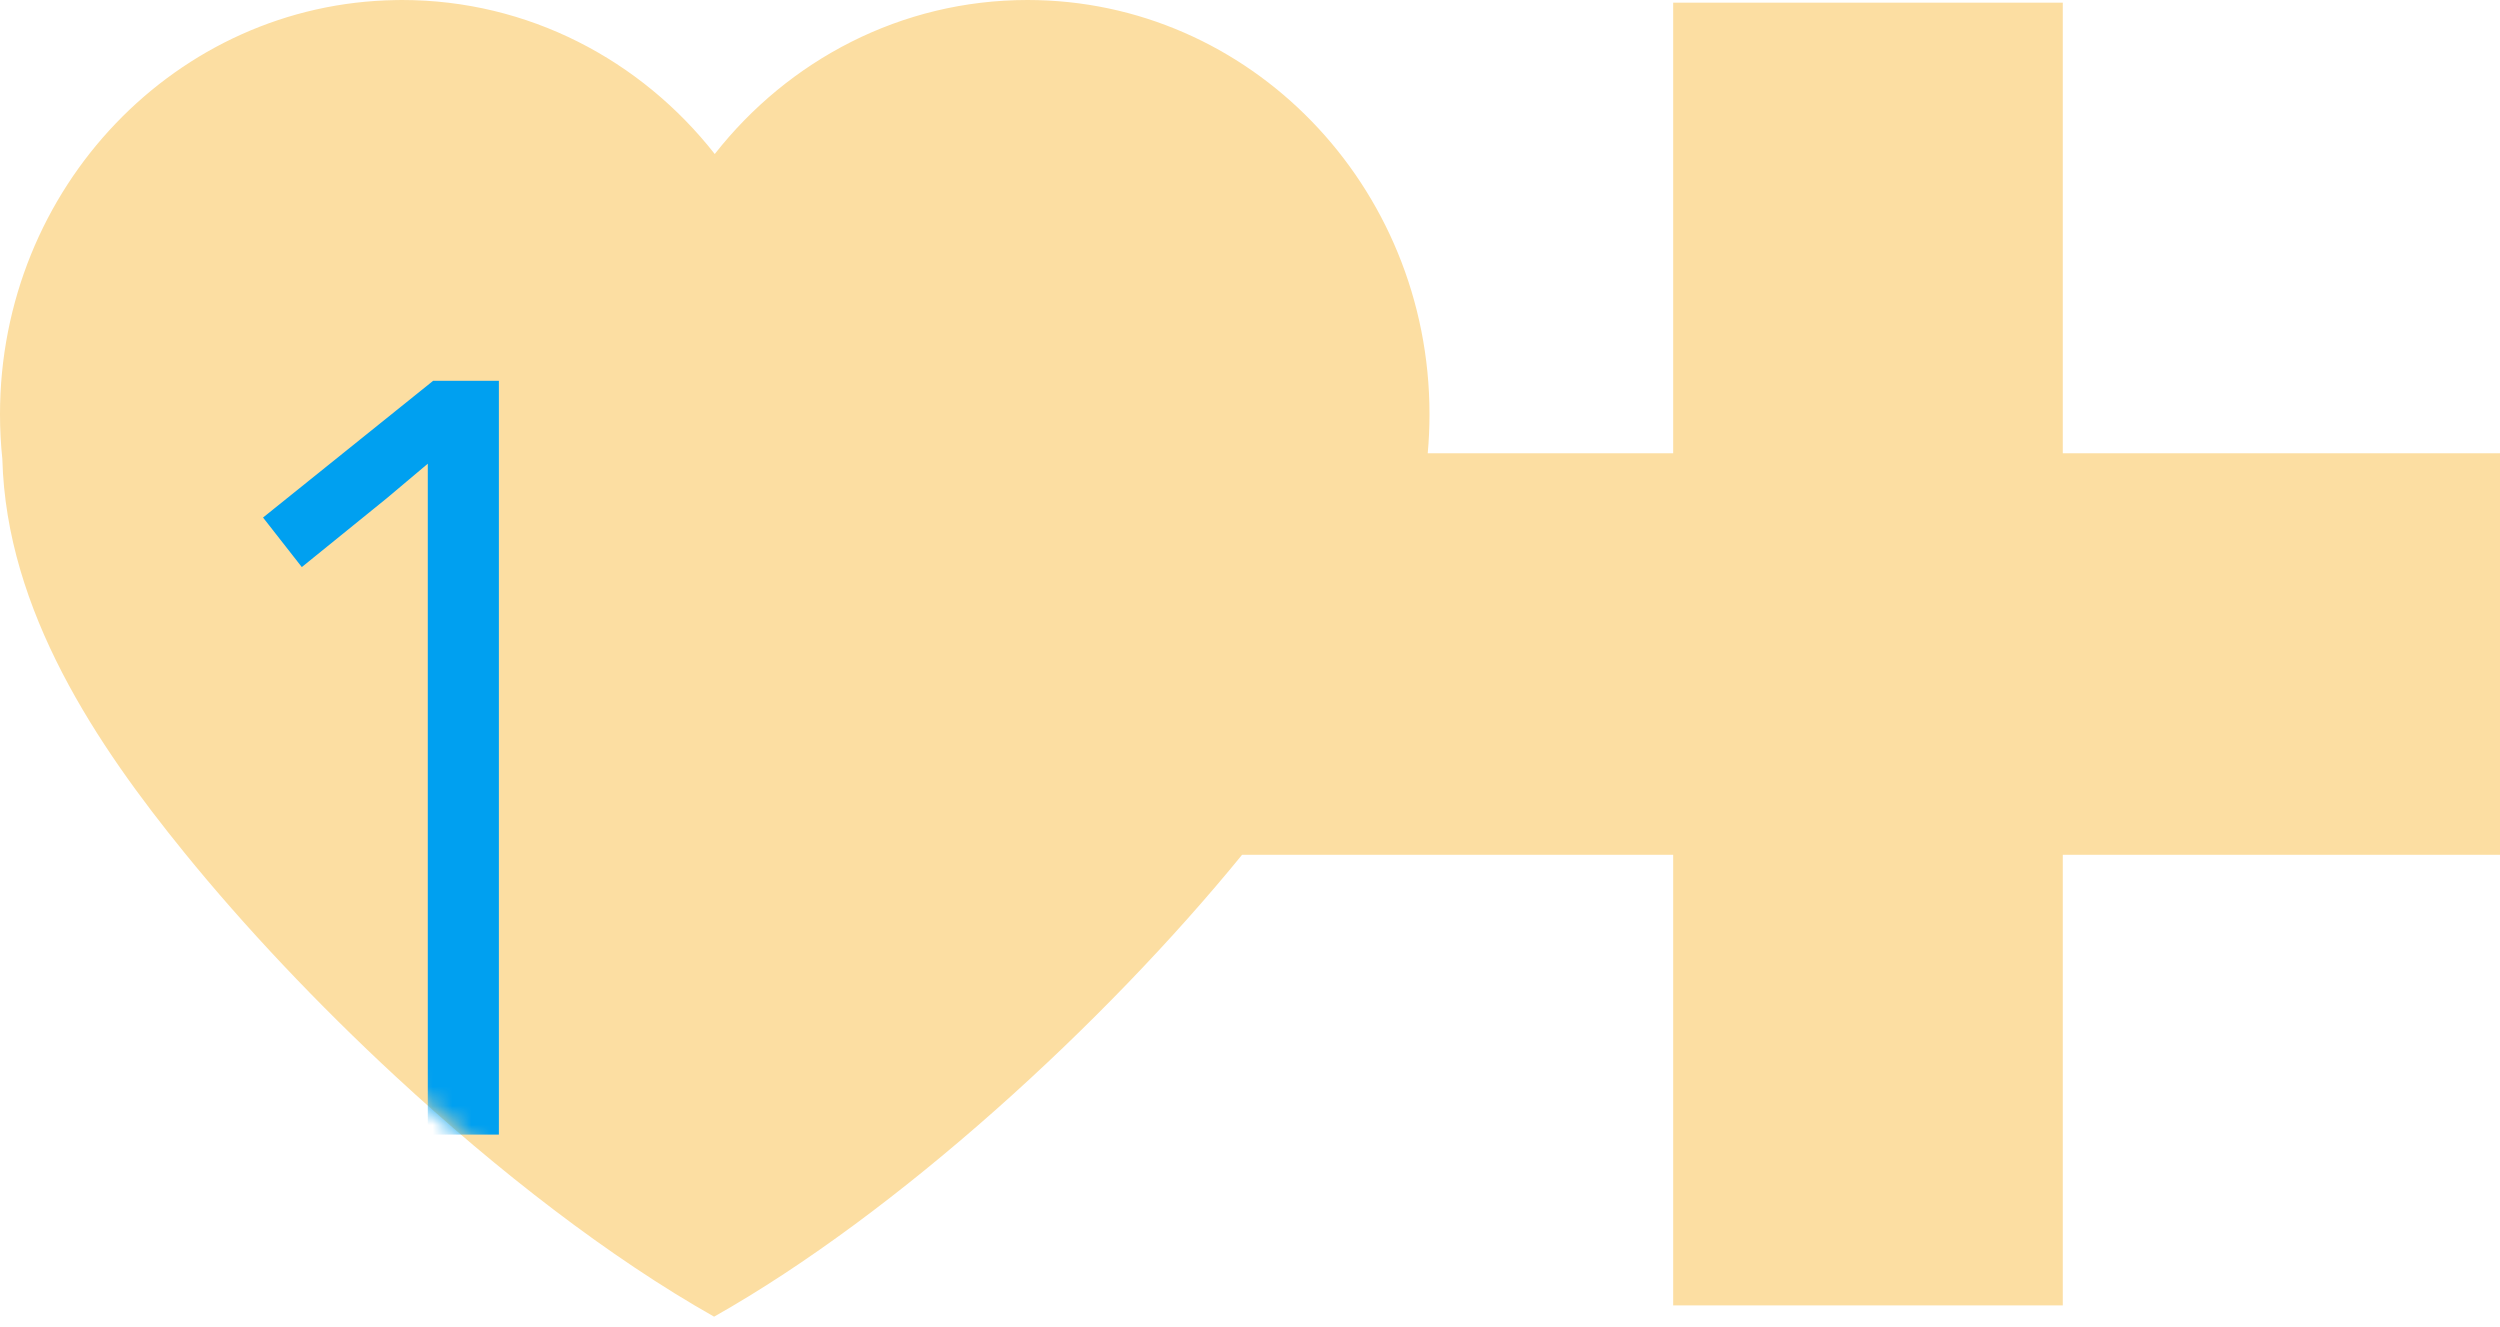 <svg width="130" height="69" viewBox="0 0 130 69" fill="none" xmlns="http://www.w3.org/2000/svg">
<path fill-rule="evenodd" clip-rule="evenodd" d="M20.904 0C27.474 0 33.335 3.124 37.167 8.009C40.999 3.124 46.86 0 53.43 0C64.975 0 74.334 9.646 74.334 21.544C74.334 22.227 74.303 22.903 74.242 23.569H87.005V0.139H107.265V23.569H130V44.45H107.265V67.88H87.005V44.45H64.587C57.462 53.194 46.695 63.07 37.133 68.467C31.709 65.405 25.897 60.903 20.583 55.983V55.982L20.582 55.983C16.493 52.197 12.697 48.166 9.6 44.352C5.064 38.77 0.33 31.789 0.122 23.874C0.042 23.109 0 22.331 0 21.544C0 9.756 9.186 0.181 20.582 0.004L20.583 0.005V0.004C20.69 0.002 20.797 0 20.904 0Z" fill="#FCDEA2"/>
<mask id="mask0" mask-type="alpha" maskUnits="userSpaceOnUse" x="0" y="0" width="130" height="69">
<path fill-rule="evenodd" clip-rule="evenodd" d="M20.904 0C27.474 0 33.335 3.124 37.167 8.009C40.999 3.124 46.86 0 53.43 0C64.975 0 74.334 9.646 74.334 21.544C74.334 22.227 74.303 22.903 74.242 23.569H87.005V0.139H107.265V23.569H130V44.45H107.265V67.88H87.005V44.45H64.587C57.462 53.194 46.695 63.07 37.133 68.467C31.709 65.405 25.897 60.903 20.583 55.983V55.982L20.582 55.983C16.493 52.197 12.697 48.166 9.6 44.352C5.064 38.77 0.33 31.789 0.122 23.874C0.042 23.109 0 22.331 0 21.544C0 9.756 9.186 0.181 20.582 0.004L20.583 0.005V0.004C20.69 0.002 20.797 0 20.904 0Z" fill="white"/>
</mask>
<g mask="url(#mask0)">
<path d="M22.526 19.8H25.942V59H22.245V24.112L20.117 25.904L15.694 29.488L13.678 26.912L22.526 19.8Z" fill="#00A0F0"/>
</g>
</svg>
